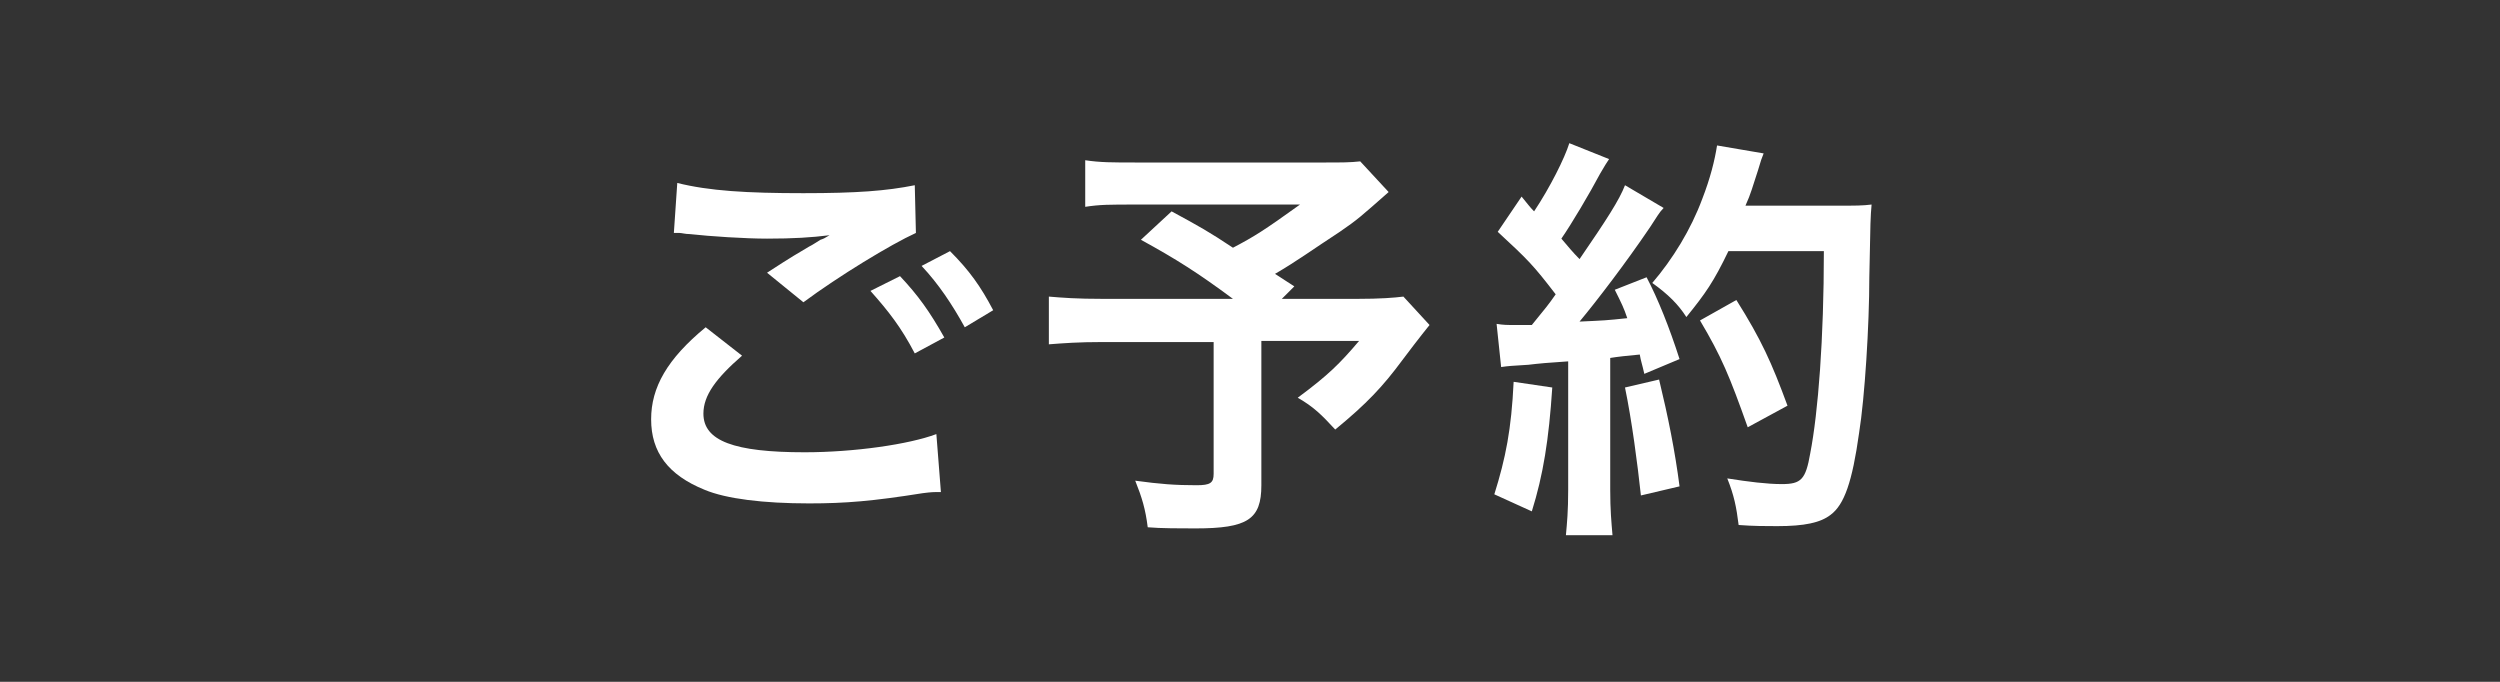 <?xml version="1.0" encoding="utf-8"?>
<!-- Generator: Adobe Illustrator 27.5.0, SVG Export Plug-In . SVG Version: 6.00 Build 0)  -->
<svg version="1.1" id="レイヤー_1" xmlns="http://www.w3.org/2000/svg" xmlns:xlink="http://www.w3.org/1999/xlink" x="0px"
	 y="0px" viewBox="0 0 220 60" style="enable-background:new 0 0 220 60;" xml:space="preserve">
<rect x="0" y="0" width="220" height="60" fill="#333333" stroke="none"/>
<style type="text/css">
	.st0{fill:#FFFFFF;}
</style>
<g>
	<g>
		<path class="st0" d="M65.3,31.3c-2.3,2-3.4,3.5-3.4,5.1c0,2.4,2.7,3.4,8.9,3.4c4.4,0,9.2-0.7,11.6-1.6l0.4,5.1
			c-0.7,0-0.8,0-1.6,0.1c-4.4,0.7-6.8,0.9-10,0.9c-4,0-7.3-0.4-9.2-1.2c-3.2-1.3-4.7-3.3-4.7-6.2c0-2.8,1.4-5.3,4.8-8.1L65.3,31.3z
			 M59.6,16.1c2.8,0.7,6.1,0.9,11.1,0.9c4.7,0,7.3-0.2,9.8-0.7l0.1,4.2c-2.2,1-6.8,3.8-9.9,6.1L67.5,24c2.3-1.5,2.7-1.7,3.7-2.3
			c0.4-0.2,0.5-0.3,1-0.6c0.3-0.1,0.3-0.1,0.8-0.4c-1.6,0.2-3.2,0.3-5.5,0.3c-1.9,0-5-0.2-6.8-0.4c-0.4,0-0.7-0.1-0.9-0.1
			c-0.1,0-0.3,0-0.5,0L59.6,16.1z M79.2,24.3c1.6,1.7,2.6,3.1,3.9,5.4l-2.6,1.4c-1.2-2.3-2.3-3.7-3.9-5.5L79.2,24.3z M84.9,28.8
			c-1.1-2-2.3-3.8-3.8-5.4l2.5-1.3c1.7,1.7,2.7,3.1,3.8,5.2L84.9,28.8z"/>
		<path class="st0" d="M122.2,16.9c-2.5,2.2-2.7,2.4-4.3,3.5c-2.3,1.5-3.8,2.6-5.7,3.7c0.8,0.5,0.9,0.6,1.7,1.1l-1.1,1.1h6.6
			c2.1,0,3.3-0.1,4.1-0.2l2.3,2.5c0,0-0.9,1.1-2.4,3.1c-1.7,2.3-3.1,3.8-5.9,6.1c-1.2-1.3-1.9-2-3.3-2.8c2.7-2,3.7-3,5.4-5H111v12.7
			c0,3-1.2,3.8-5.8,3.8c-1.2,0-3.1,0-4.2-0.1c-0.2-1.6-0.5-2.6-1.1-4.1c2.2,0.3,3.5,0.4,5.4,0.4c1.2,0,1.5-0.2,1.5-1V30.1H97
			c-2.1,0-3.4,0.1-4.7,0.2v-4.2c1.2,0.1,2.4,0.2,4.8,0.2h11.4c-3.1-2.3-5-3.5-8.1-5.2l2.7-2.5c2.4,1.3,3.3,1.8,5.4,3.2
			c1.9-1,2.7-1.5,5.9-3.8H100c-2.4,0-3.2,0-4.5,0.2v-4.1c1.3,0.2,2.4,0.2,4.5,0.2h16.5c1.6,0,2.3,0,3.2-0.1L122.2,16.9z"/>
		<path class="st0" d="M136.6,34.1c-0.3,4.6-0.8,7.7-1.8,10.9l-3.3-1.5c1-3.2,1.5-5.7,1.7-9.9L136.6,34.1z M131.7,28.5
			c0.6,0.1,0.9,0.1,1.6,0.1c0.3,0,0.6,0,1.5,0c1.3-1.6,1.4-1.7,2.1-2.7c-2-2.6-2.4-3-5.1-5.5l2.1-3.1c0.5,0.6,0.7,0.9,1.1,1.3
			c1.4-2.1,2.7-4.7,3.1-6l3.5,1.4c-0.2,0.3-0.4,0.6-0.8,1.3c-0.9,1.7-2.5,4.4-3.4,5.7c0.6,0.7,1,1.2,1.6,1.8c2.4-3.5,3.5-5.2,4-6.5
			l3.4,2c-0.4,0.4-0.6,0.8-1.2,1.7c-2.1,3.1-4.7,6.5-6.2,8.3c2.2-0.1,2.3-0.1,4.2-0.3c-0.3-0.9-0.5-1.3-1.1-2.5l2.8-1.1
			c1,1.9,2,4.4,2.9,7.2l-3.1,1.3c-0.2-0.9-0.3-1.1-0.4-1.7c-1.1,0.1-2,0.2-2.6,0.3v11.6c0,1.8,0.1,2.8,0.2,4h-4.1
			c0.1-1.1,0.2-2.1,0.2-4V31.8c-1.6,0.1-2.7,0.2-3.5,0.3c-1.6,0.1-1.7,0.1-2.4,0.2L131.7,28.5z M146,33.4c0.8,3.3,1.4,6.3,1.8,9.4
			l-3.4,0.8c-0.3-2.8-0.8-6.6-1.4-9.5L146,33.4z M152.1,22.1c-1.3,2.7-2,3.7-3.7,5.8c-0.7-1.1-1.6-2-3-3c1.8-2.1,3.4-4.7,4.4-7.4
			c0.7-1.8,1.1-3.4,1.3-4.7l4.1,0.7C155,14,155,14,154.7,15c-0.5,1.5-0.6,2-1.1,3.1h8.1c1.6,0,2.2,0,3-0.1c-0.1,1.2-0.1,1.2-0.2,6.4
			c0,4.2-0.4,10.6-0.9,13.7c-0.6,4.3-1.3,6.3-2.5,7.2c-0.9,0.7-2.3,1-4.7,1c-1,0-2.1,0-3.4-0.1c-0.2-1.6-0.4-2.6-1-4.1
			c1.9,0.3,3.5,0.5,4.8,0.5c1.7,0,2.1-0.4,2.5-2.7c0.7-3.6,1.2-10.1,1.2-17.8C160.5,22.1,152.1,22.1,152.1,22.1z M153.8,37.6
			c-1.6-4.5-2.3-6.2-4.2-9.4l3.2-1.8c2.2,3.5,3.1,5.5,4.5,9.3L153.8,37.6z"/>
	</g>
</g>
</svg>
